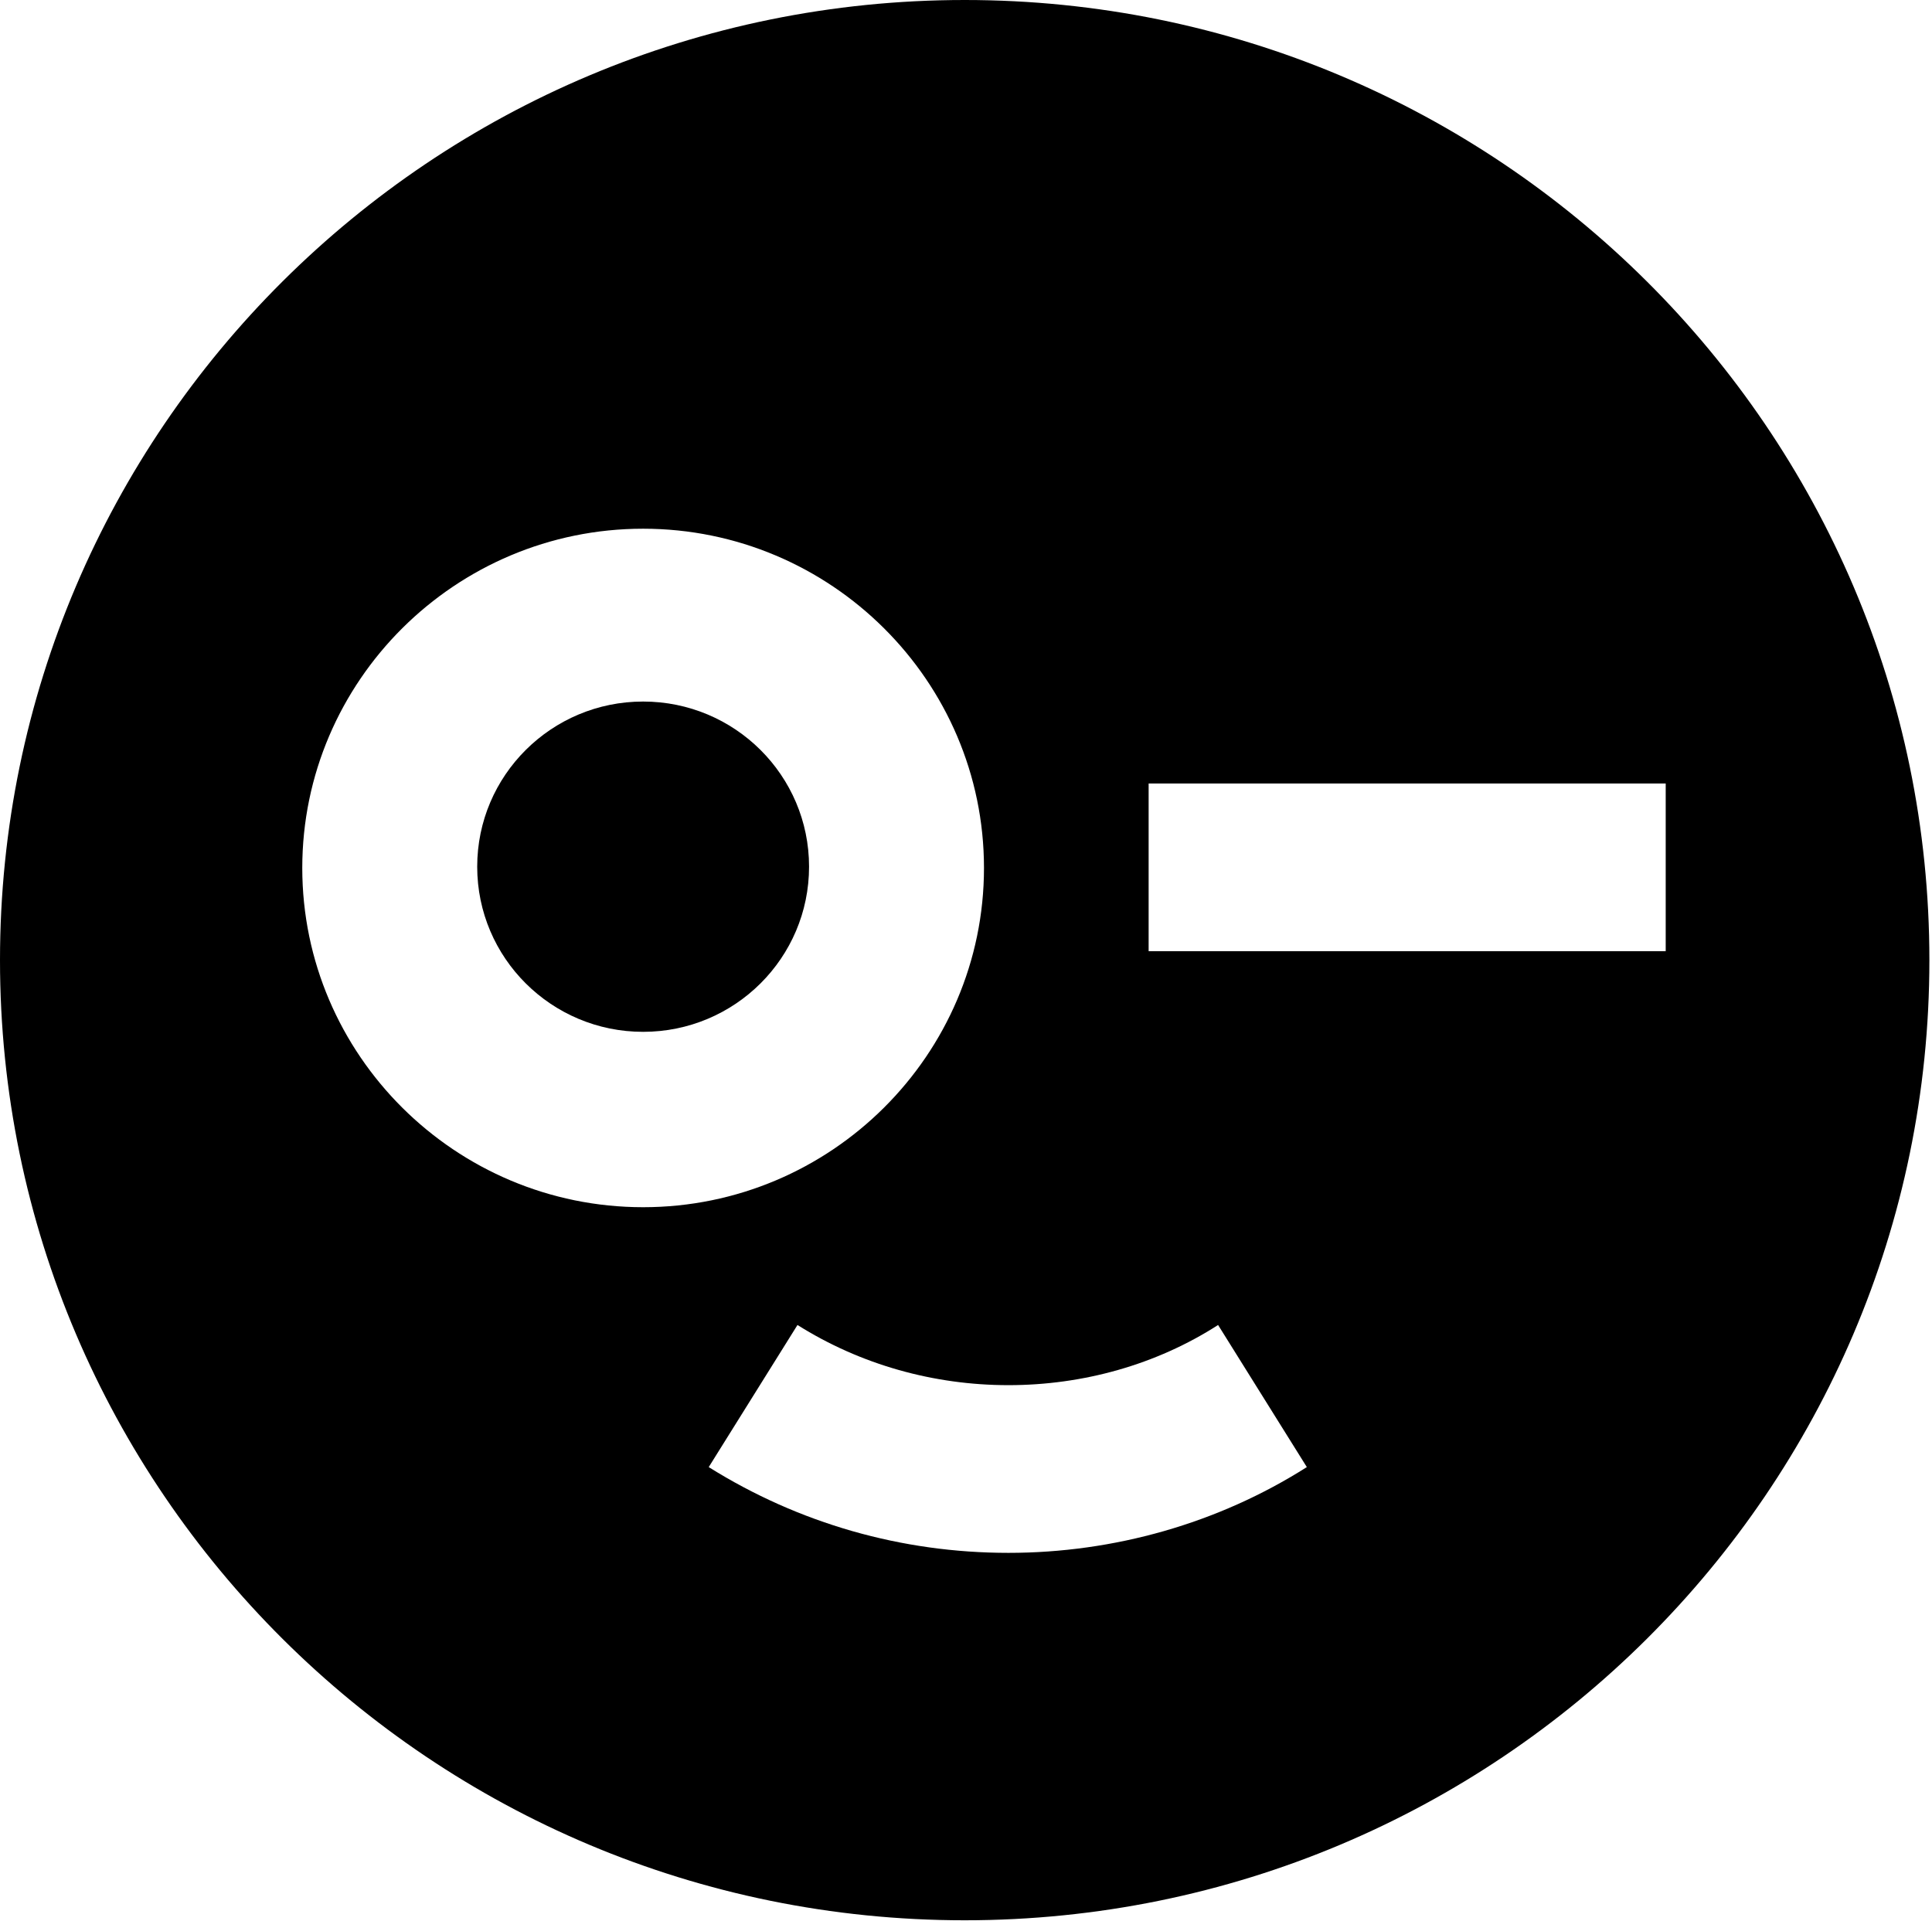 <svg width="185" height="184" viewBox="0 0 185 184" fill="none" xmlns="http://www.w3.org/2000/svg"><path d="M61.583 98.813C70.358 98.813 77.472 91.732 77.472 82.998C77.472 74.263 70.358 67.183 61.583 67.183C52.808 67.183 45.695 74.263 45.695 82.998C45.695 91.732 52.808 98.813 61.583 98.813Z" fill="black"/><path d="M92.375 0C41.384 0 0 41.192 0 91.947C0 142.702 41.384 183.895 92.375 183.895C143.366 183.895 184.75 142.702 184.75 91.947C184.75 41.192 143.366 0 92.375 0ZM28.944 83.12C28.944 65.221 43.601 50.632 61.583 50.632C79.566 50.632 94.222 65.221 94.222 83.12C94.222 101.019 79.566 115.608 61.583 115.608C43.601 115.608 28.944 101.019 28.944 83.12ZM96.563 148.709C86.34 148.709 76.487 145.89 67.865 140.496L76.363 126.887C82.398 130.688 89.419 132.649 96.563 132.649C103.706 132.649 110.727 130.688 116.639 126.887L125.137 140.496C116.639 145.89 106.662 148.709 96.563 148.709ZM109.988 91.089V75.029H159.501V91.089H109.988Z" fill="black"/></svg>
